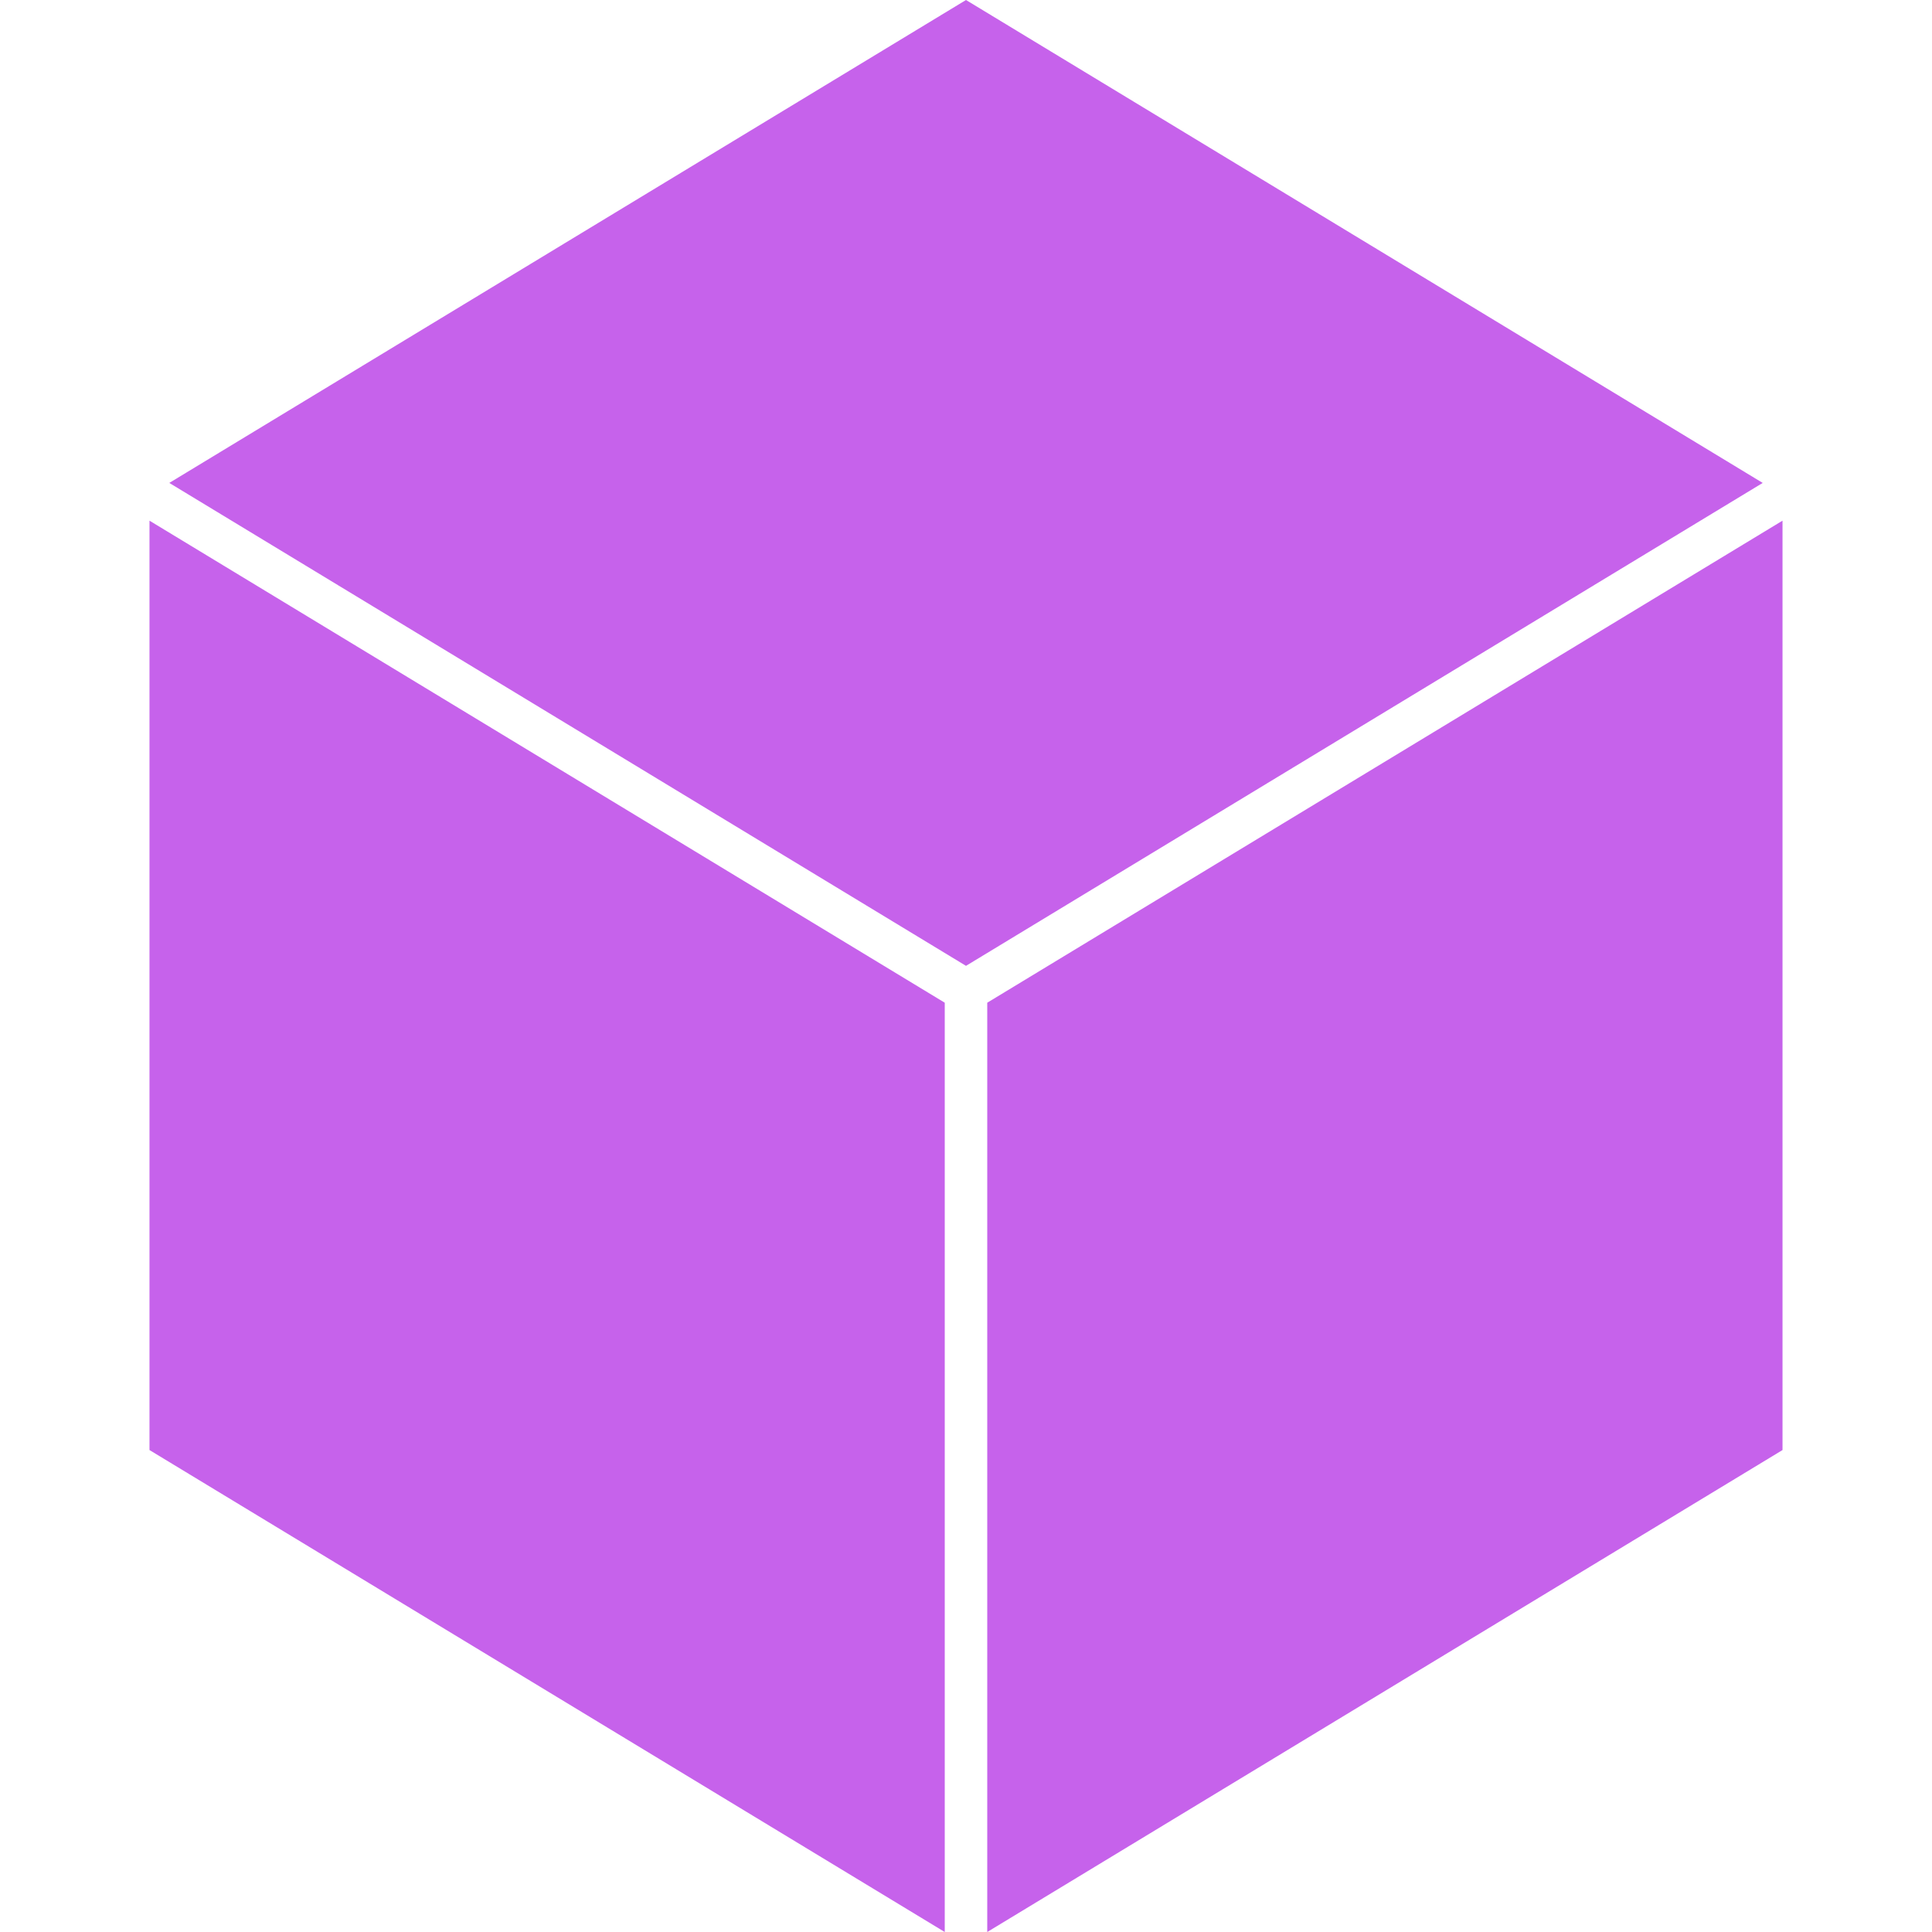<svg role="img" width="32px" height="32px" viewBox="0 0 24 24" xmlns="http://www.w3.org/2000/svg"><title>Task</title><path fill="#c662eb" d="M1.857 18.013 11.736 24V12.456L1.857 6.468Zm20.286 0V6.468l-9.879 5.988V24Zm-.246-12.014L12 0 2.103 5.999 12 11.998Z"/></svg>